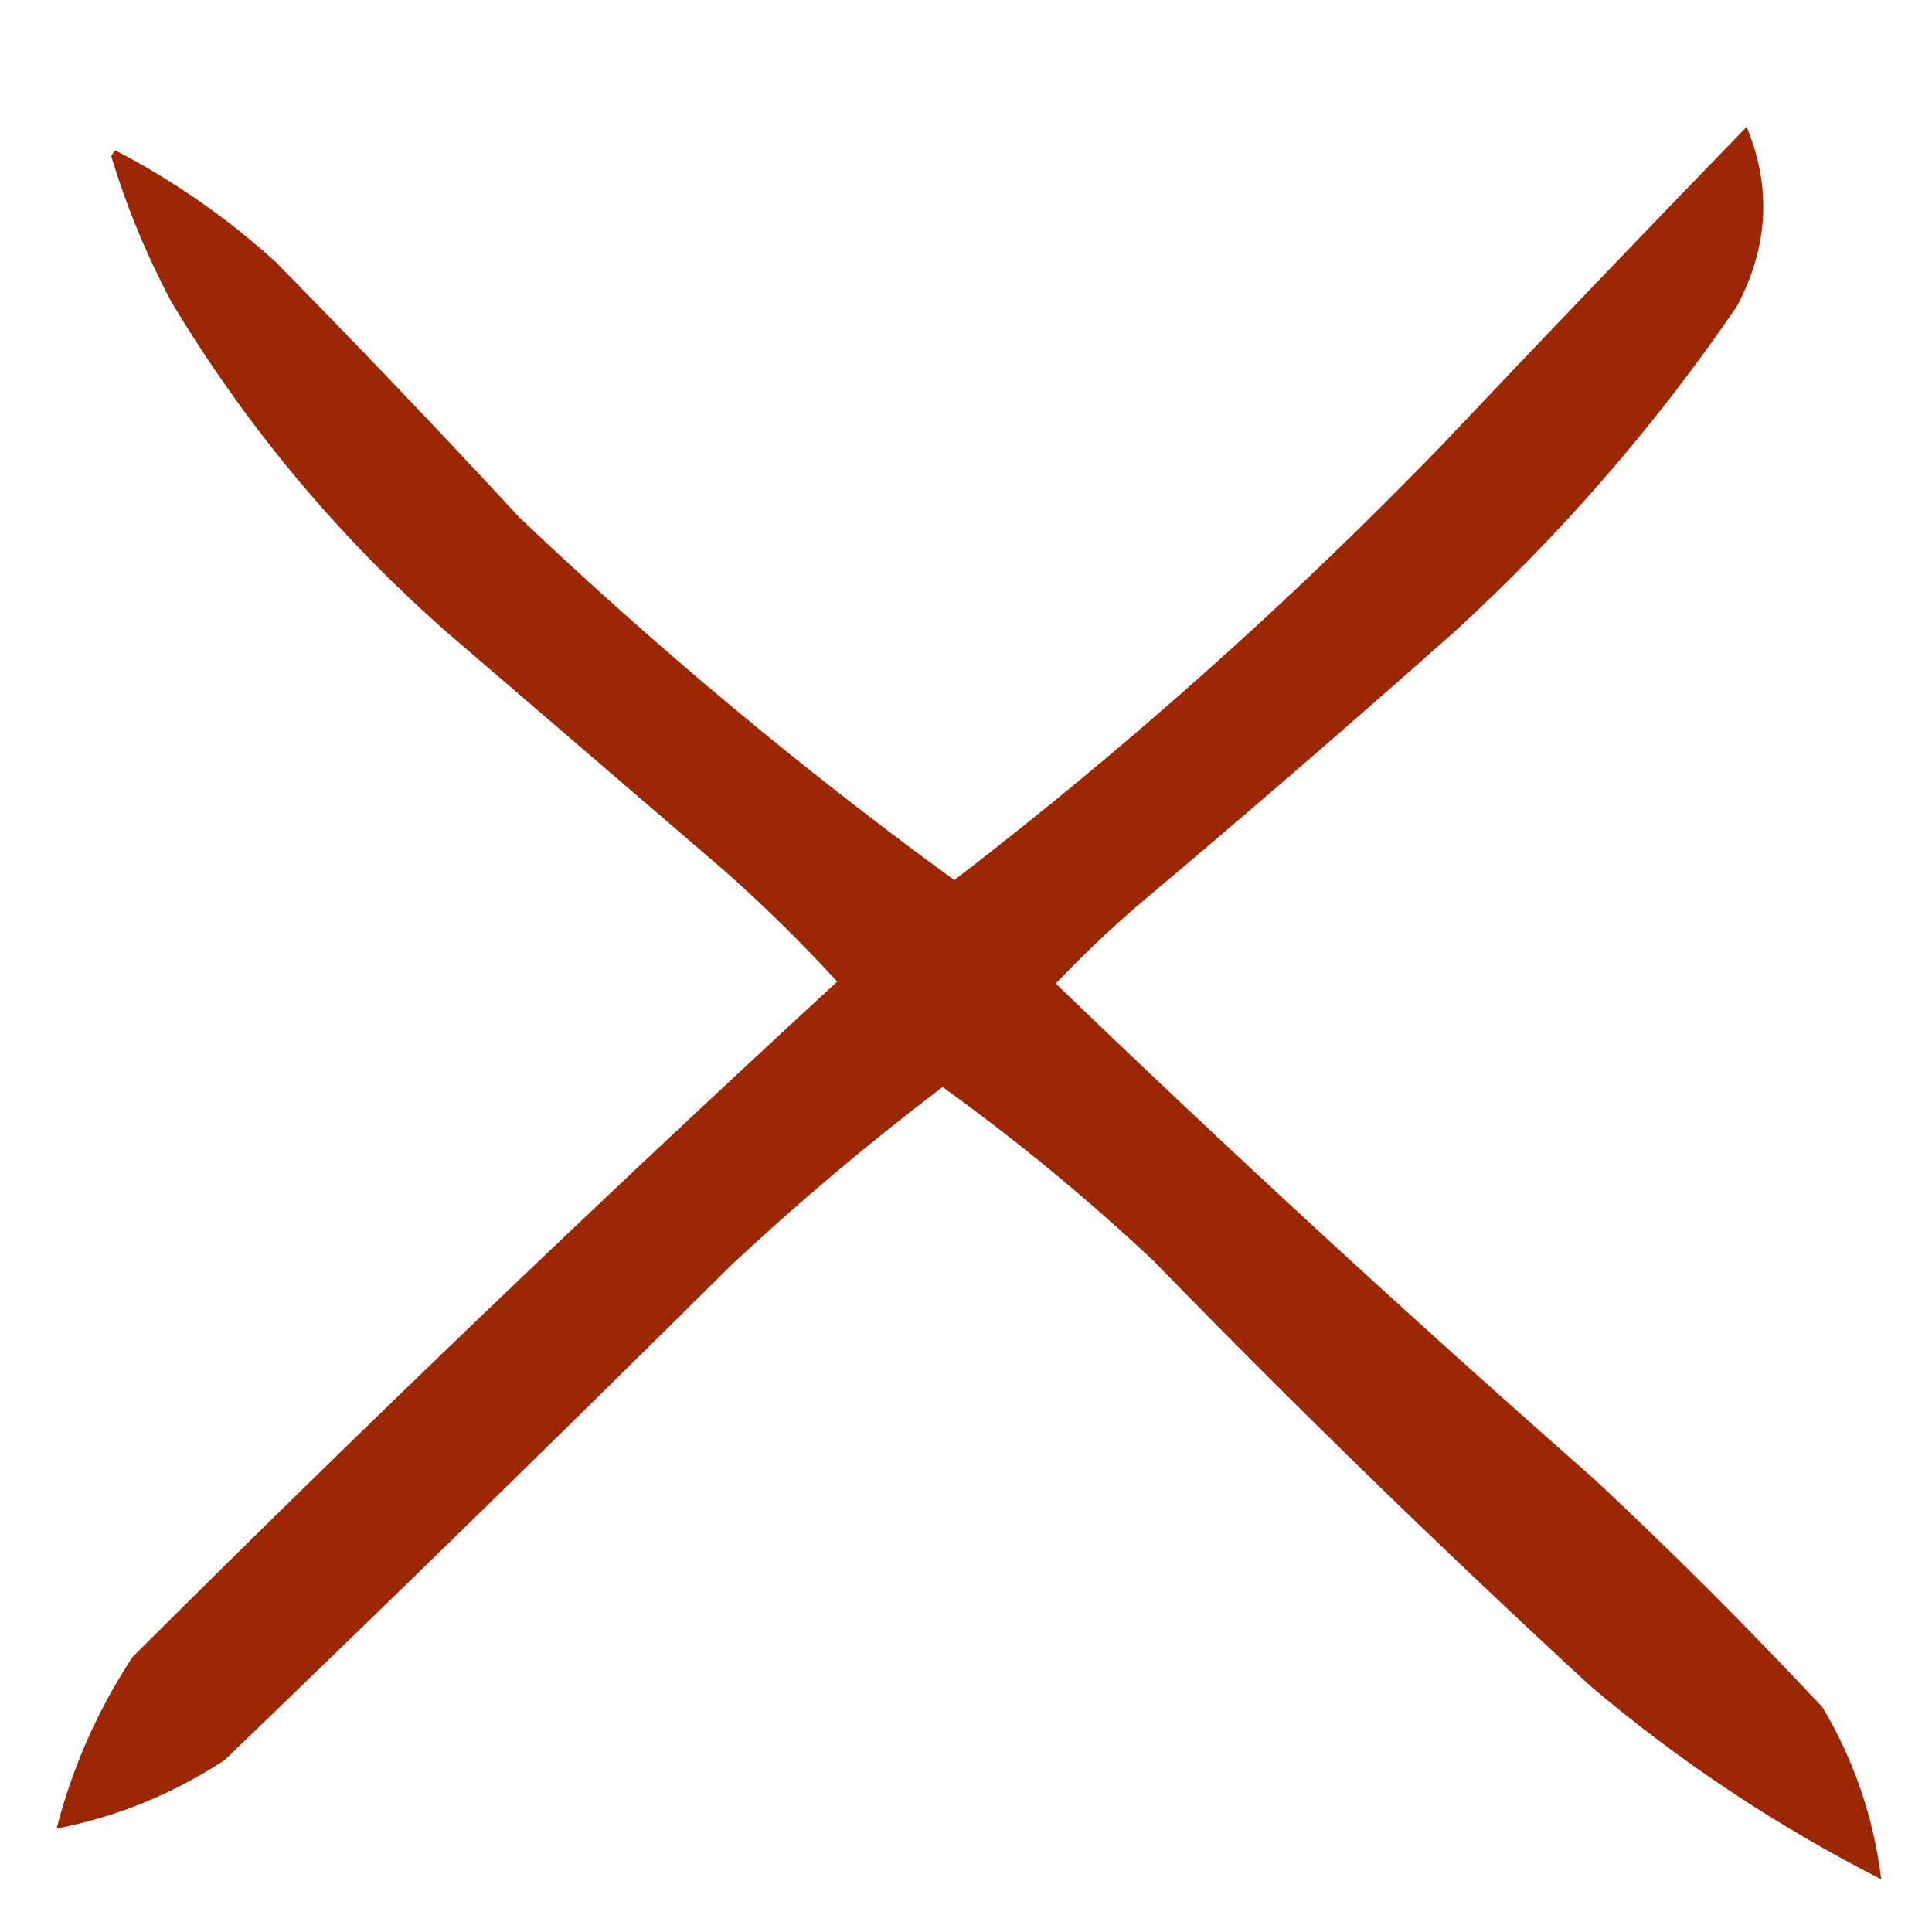<?xml version="1.0" encoding="UTF-8"?>
<!DOCTYPE svg PUBLIC "-//W3C//DTD SVG 1.1//EN" "http://www.w3.org/Graphics/SVG/1.1/DTD/svg11.dtd">
<svg xmlns="http://www.w3.org/2000/svg" version="1.1" width="495px" height="495px" style="shape-rendering:geometricPrecision; text-rendering:geometricPrecision; image-rendering:optimizeQuality; fill-rule:evenodd; clip-rule:evenodd" xmlns:xlink="http://www.w3.org/1999/xlink">
<g><path style="opacity:0.977" fill="#992300" d="M 447.5,32.5 C 453.937,47.924 453.104,63.257 445,78.5C 424.193,108.993 400.027,136.826 372.5,162C 345.795,185.707 318.795,209.04 291.5,232C 284.197,238.302 277.197,244.968 270.5,252C 315.6,295.438 361.6,337.771 408.5,379C 428.667,397.833 448.167,417.333 467,437.5C 475.07,451.113 480.07,465.779 482,481.5C 455.191,467.854 430.357,451.354 407.5,432C 369.254,396.756 331.92,360.422 295.5,323C 278.421,306.973 260.421,292.139 241.5,278.5C 222.767,292.727 204.767,307.894 187.5,324C 144.471,366.696 101.138,409.029 57.5,451C 44.114,459.726 29.78,465.559 14.5,468.5C 18.574,452.692 25.074,438.025 34,424.5C 93.132,365.53 153.298,307.864 214.5,251.5C 205.318,241.484 195.651,231.984 185.5,223C 161.833,202.667 138.167,182.333 114.5,162C 86.54,137.389 63.04,109.222 44,77.5C 37.59,65.514 32.424,53.014 28.5,40C 28.833,39.5 29.167,39 29.5,38.5C 44.408,46.246 58.075,55.746 70.5,67C 91.698,88.53 112.532,110.364 133,132.5C 168.226,166.001 205.393,197.001 244.5,225.5C 288.541,191.668 330.041,154.668 369,114.5C 395.006,86.995 421.173,59.661 447.5,32.5 Z"/></g>
</svg>
